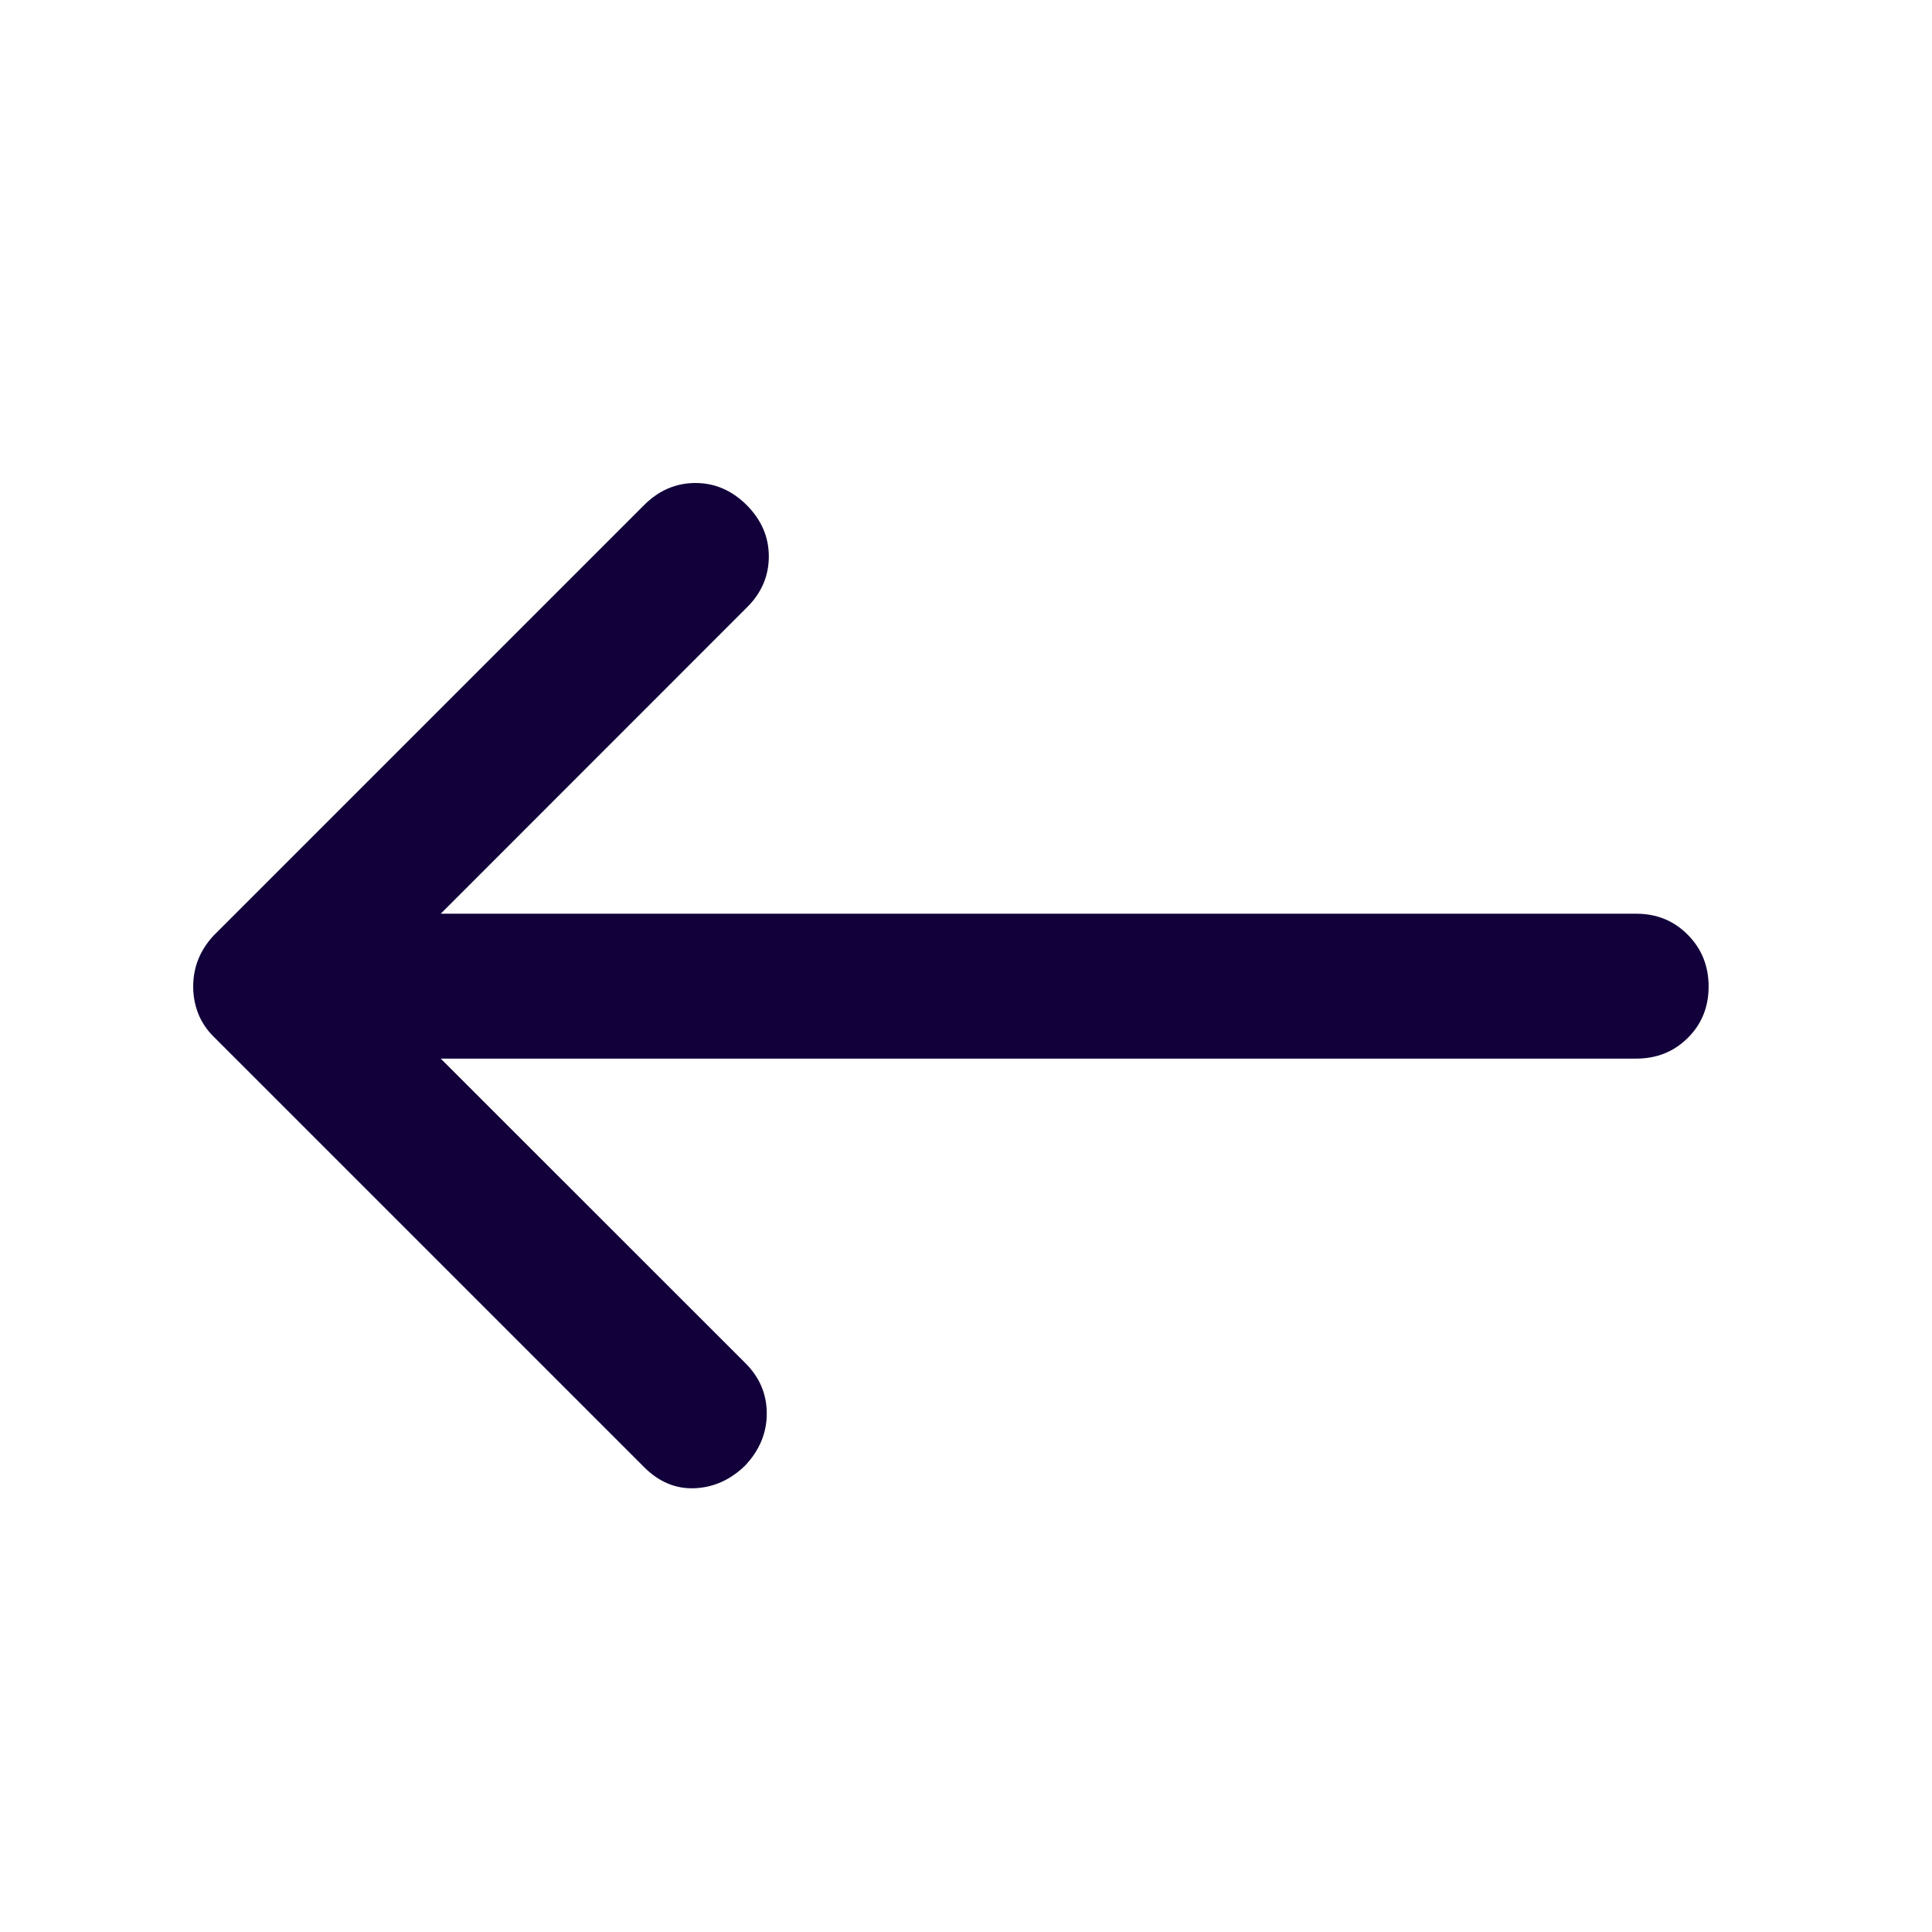 <svg width="16" height="16" viewBox="0 0 16 16" fill="none" xmlns="http://www.w3.org/2000/svg">
<path d="M3.65 8.767H13.55C13.72 8.767 13.863 8.71 13.978 8.595C14.093 8.481 14.15 8.339 14.15 8.17C14.15 8.001 14.093 7.858 13.978 7.742C13.863 7.625 13.72 7.567 13.55 7.567H3.65L6.187 5.029C6.307 4.91 6.367 4.769 6.367 4.608C6.367 4.447 6.306 4.306 6.184 4.183C6.061 4.061 5.92 4 5.759 4C5.598 4 5.456 4.061 5.334 4.183L1.767 7.75C1.712 7.81 1.67 7.875 1.642 7.945C1.614 8.015 1.6 8.09 1.6 8.17C1.6 8.25 1.614 8.325 1.642 8.395C1.67 8.465 1.712 8.528 1.767 8.583L5.334 12.15C5.456 12.272 5.595 12.331 5.75 12.325C5.906 12.319 6.045 12.258 6.167 12.141C6.289 12.014 6.35 11.868 6.35 11.706C6.35 11.543 6.289 11.402 6.167 11.283L3.65 8.767Z" fill="#11003A"/>
</svg>
